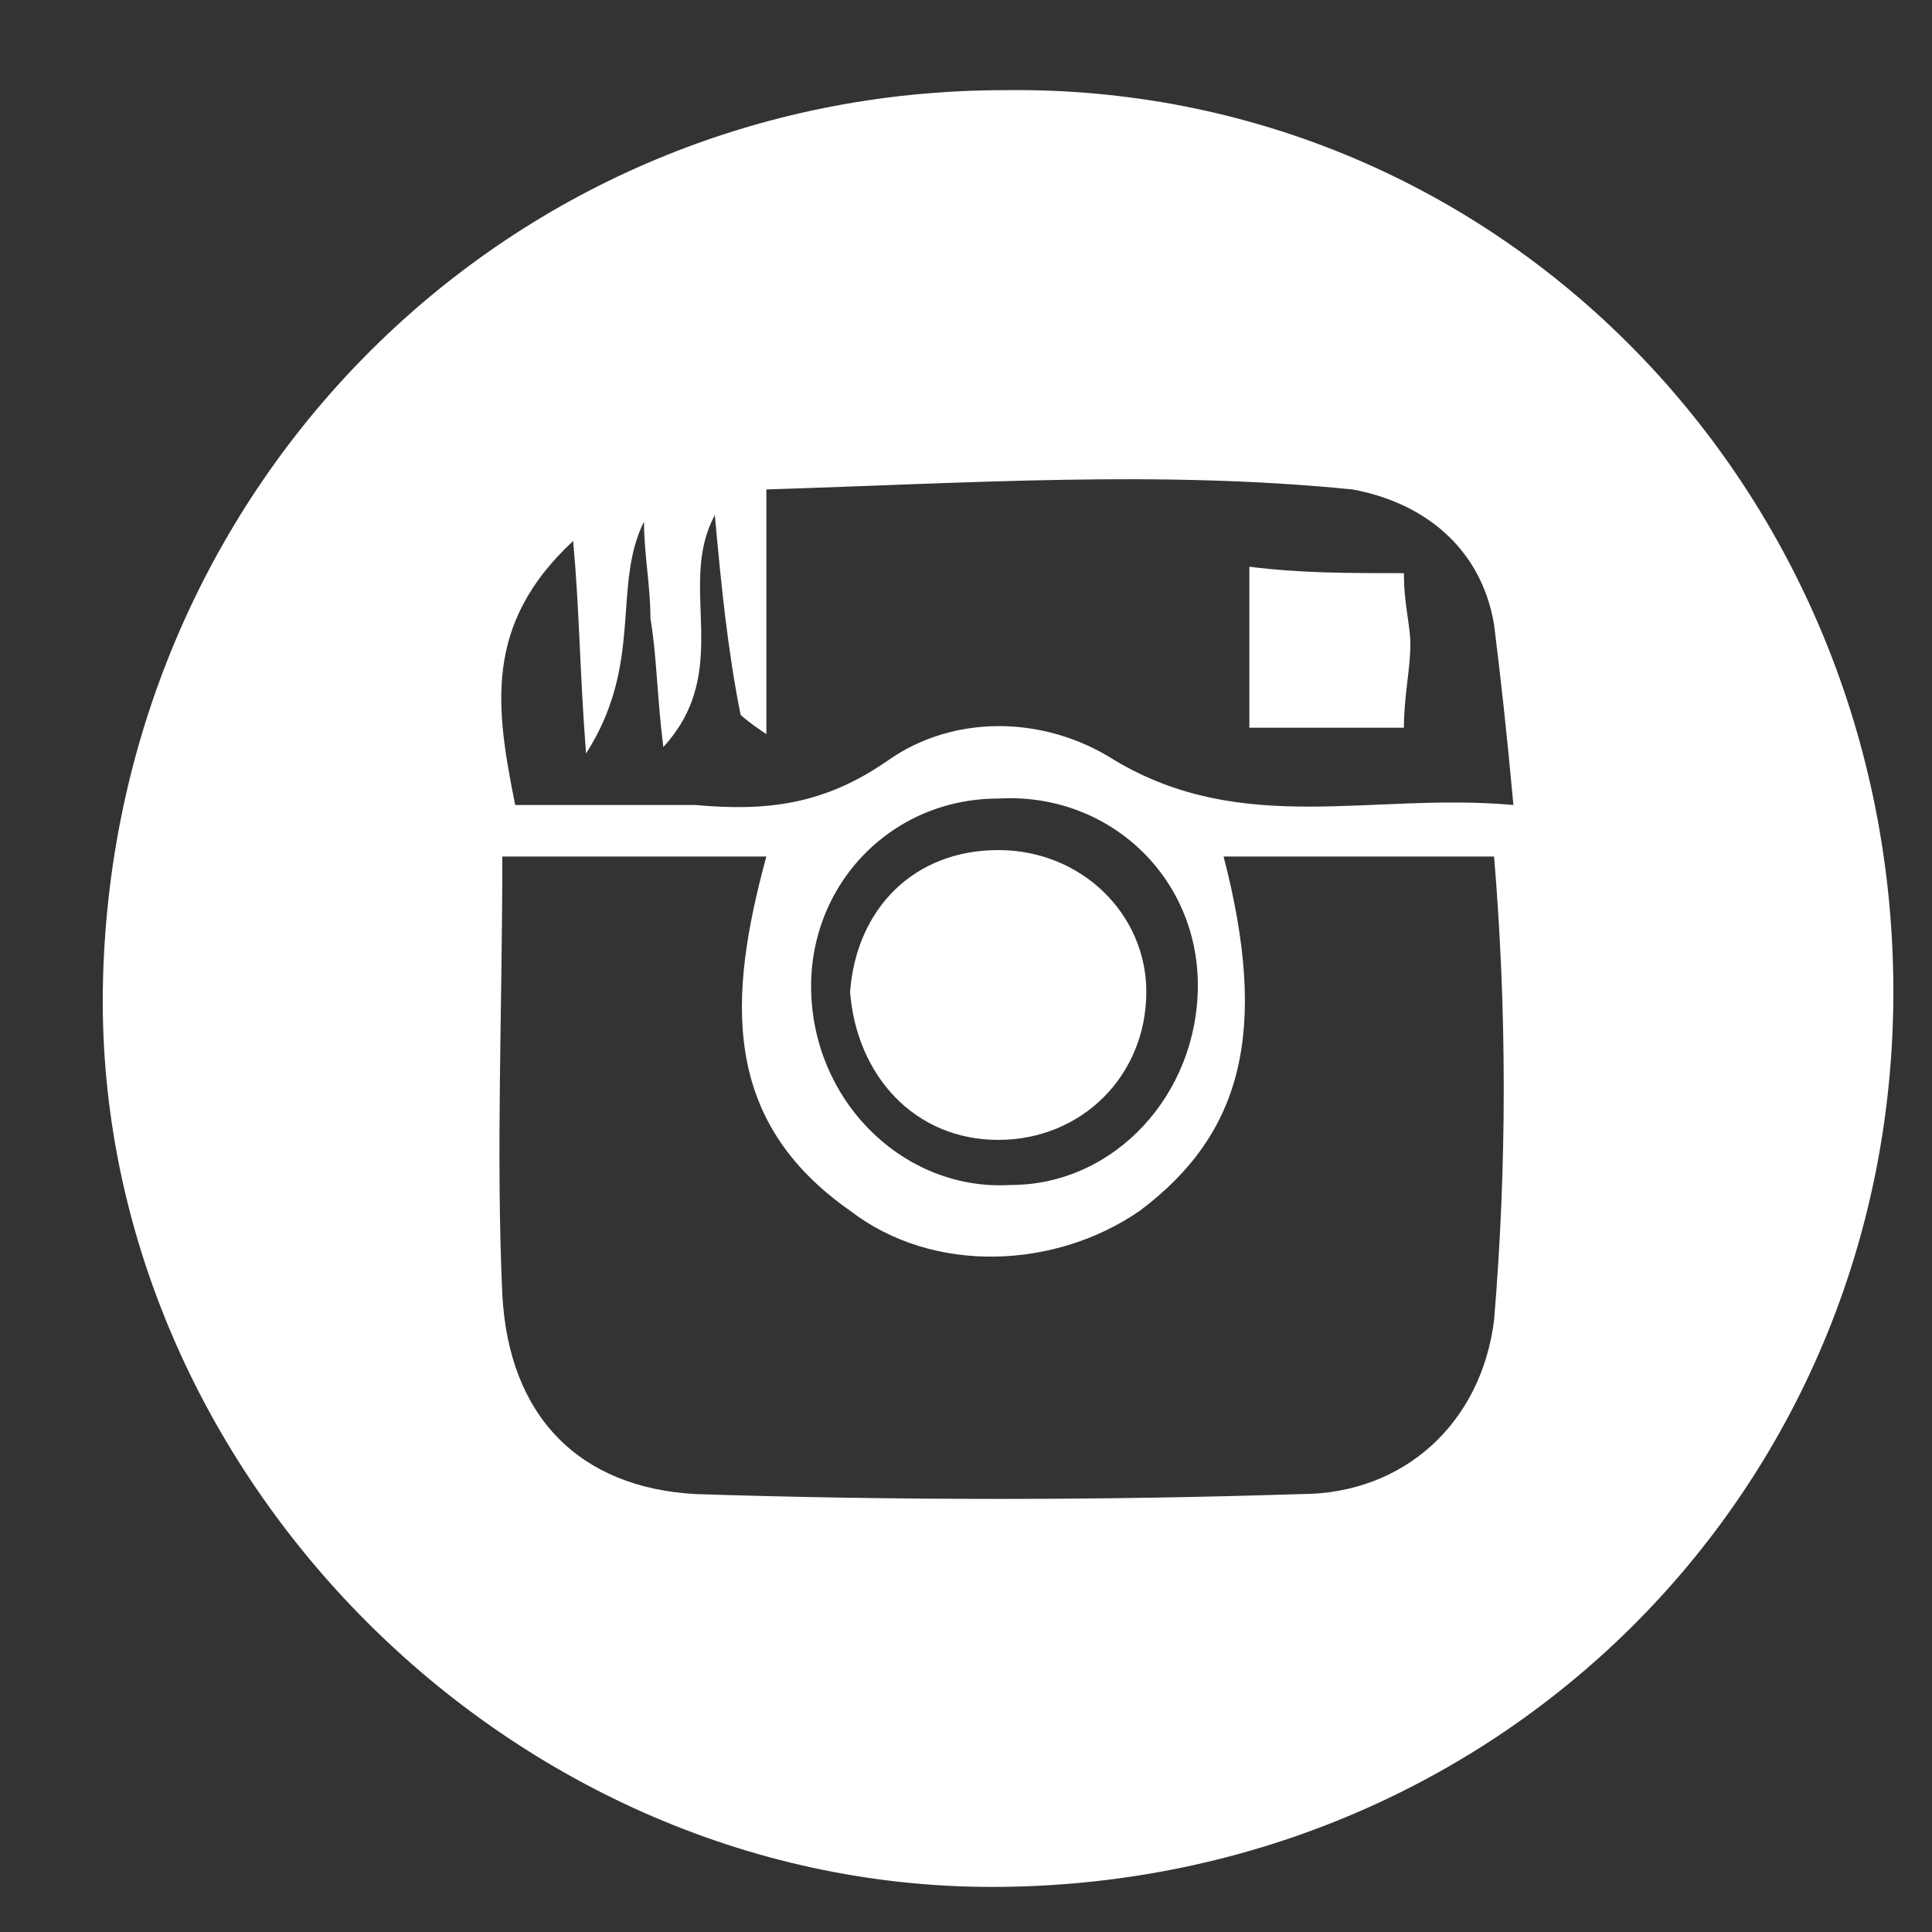 <?xml version="1.0" encoding="utf-8"?>
<!-- Generator: Adobe Illustrator 24.1.2, SVG Export Plug-In . SVG Version: 6.00 Build 0)  -->
<svg version="1.1" id="Layer_1" xmlns="http://www.w3.org/2000/svg" xmlns:xlink="http://www.w3.org/1999/xlink" x="0px" y="0px"
	 viewBox="0 0 30 30" style="enable-background:new 0 0 30 30;" xml:space="preserve">
<rect x="0" y="0" width="30" height="30" fill="#333333" stroke="none"/>
<style type="text/css">
	.st0{fill:#FFFFFF;}
</style>
<g>
	<path class="st0" d="M29.4,15.4c0,7.8-6.2,13.9-14,13.9c-7.6,0-14-6.6-13.8-14.1c0.2-7.7,6.3-13.8,14-13.8
		C23.3,1.3,29.4,7.6,29.4,15.4z M7.8,13.3c0,2.4-0.1,4.6,0,6.8c0.1,1.9,1.2,3,3,3.1c3.1,0.1,6.3,0.1,9.4,0c1.6,0,2.8-1.1,3-2.7
		c0.2-2.4,0.2-4.8,0-7.2c-1.5,0-2.8,0-4.2,0c0.7,2.7,0.3,4.3-1.3,5.5c-1.3,0.9-3.2,1-4.5,0c-2-1.4-1.9-3.3-1.3-5.5
		C10.6,13.3,9.3,13.3,7.8,13.3z M11.1,8c-0.6,1.1,0.3,2.4-0.8,3.6c-0.1-0.8-0.1-1.4-0.2-2c0-0.5-0.1-1-0.1-1.5c-0.5,1,0,2.2-0.9,3.6
		C9,10.4,9,9.5,8.9,8.4C7.5,9.7,7.7,11,8,12.5c1,0,1.9,0,2.8,0c1.1,0.1,2,0,3-0.7c1-0.7,2.4-0.7,3.5,0c2,1.2,4,0.5,6.2,0.7
		c-0.1-1.1-0.2-2-0.3-2.8c-0.2-1.2-1.1-1.9-2.2-2.1c-3-0.3-5.9-0.1-9.1,0c0,1.4,0,2.5,0,3.8c-0.3-0.2-0.4-0.3-0.4-0.3
		C11.3,10.1,11.2,9.1,11.1,8z M18.6,15.3c0-1.7-1.4-3-3.1-2.9c-1.7,0-3,1.4-2.9,3.1c0.1,1.7,1.5,3,3.1,2.9
		C17.3,18.4,18.6,17,18.6,15.3z"/>
	<path class="st0" d="M21.8,8.9c0,0.5,0.1,0.8,0.1,1.1c0,0.4-0.1,0.8-0.1,1.3c-0.8,0-1.5,0-2.4,0c0-0.8,0-1.6,0-2.5
		C20.2,8.9,20.9,8.9,21.8,8.9z"/>
	<path class="st0" d="M15.5,13.2c1.3,0,2.3,1,2.3,2.2c0,1.3-1,2.3-2.3,2.3c-1.3,0-2.2-1-2.3-2.3C13.3,14.1,14.2,13.2,15.5,13.2z"/>
</g>
</svg>
